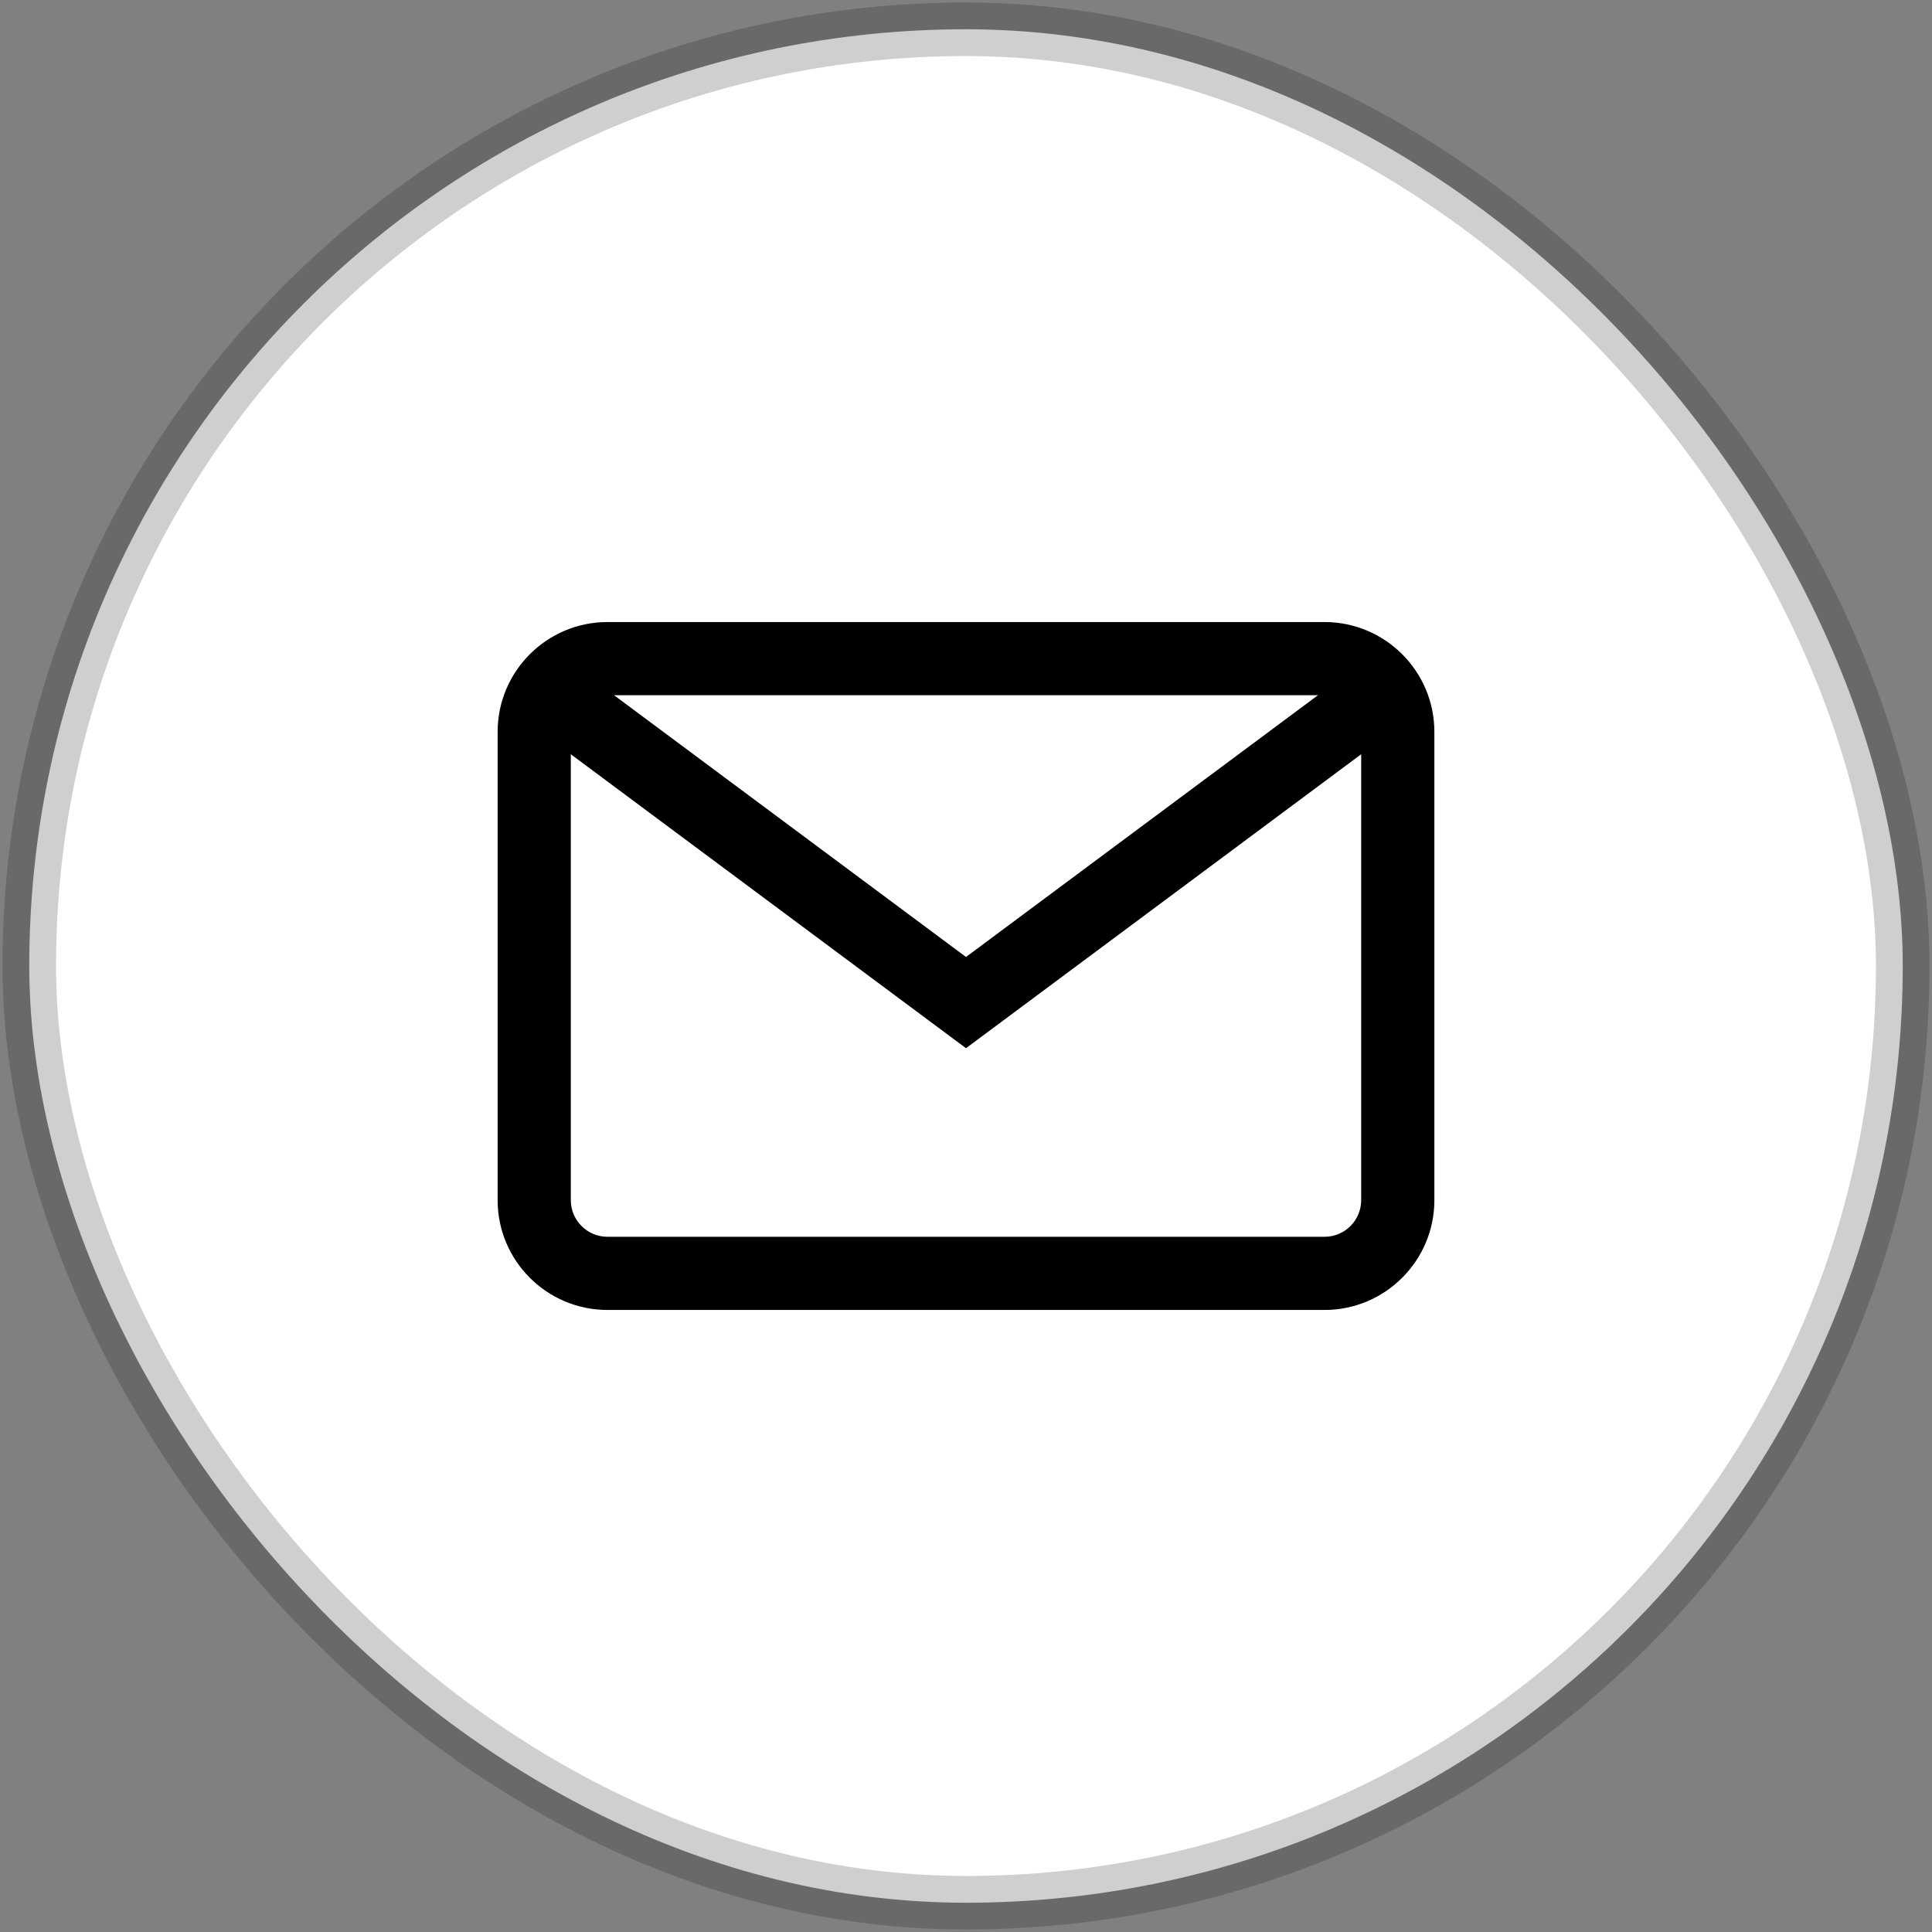 <svg width="66" height="66" viewBox="0 0 66 66" fill="none" xmlns="http://www.w3.org/2000/svg">
<rect x="0" y="0" width="66" height="66" fill="#808080" stroke="none"/>
<rect x="1" y="1" width="64" height="64" rx="32" fill="white"/>
<rect x="1" y="1" width="64" height="64" rx="32" stroke="#0E100F" stroke-opacity="0.2" stroke-width="1.829"/>
<path d="M45.25 21.25H20.75C18.682 21.25 17 22.932 17 25V41C17 43.068 18.682 44.75 20.75 44.75H45.25C47.318 44.75 49 43.068 49 41V25C49 22.932 47.318 21.25 45.25 21.25ZM46.5 41C46.5 41.689 45.939 42.25 45.25 42.25H20.75C20.061 42.25 19.5 41.689 19.5 41V25C19.5 24.311 20.061 23.75 20.75 23.75H45.25C45.939 23.75 46.5 24.311 46.5 25V41Z" fill="black"/>
<path d="M46.288 22.809L33 32.692L19.712 22.809L18.22 24.814L33 35.808L47.78 24.814L46.288 22.809Z" fill="black"/>
</svg>
